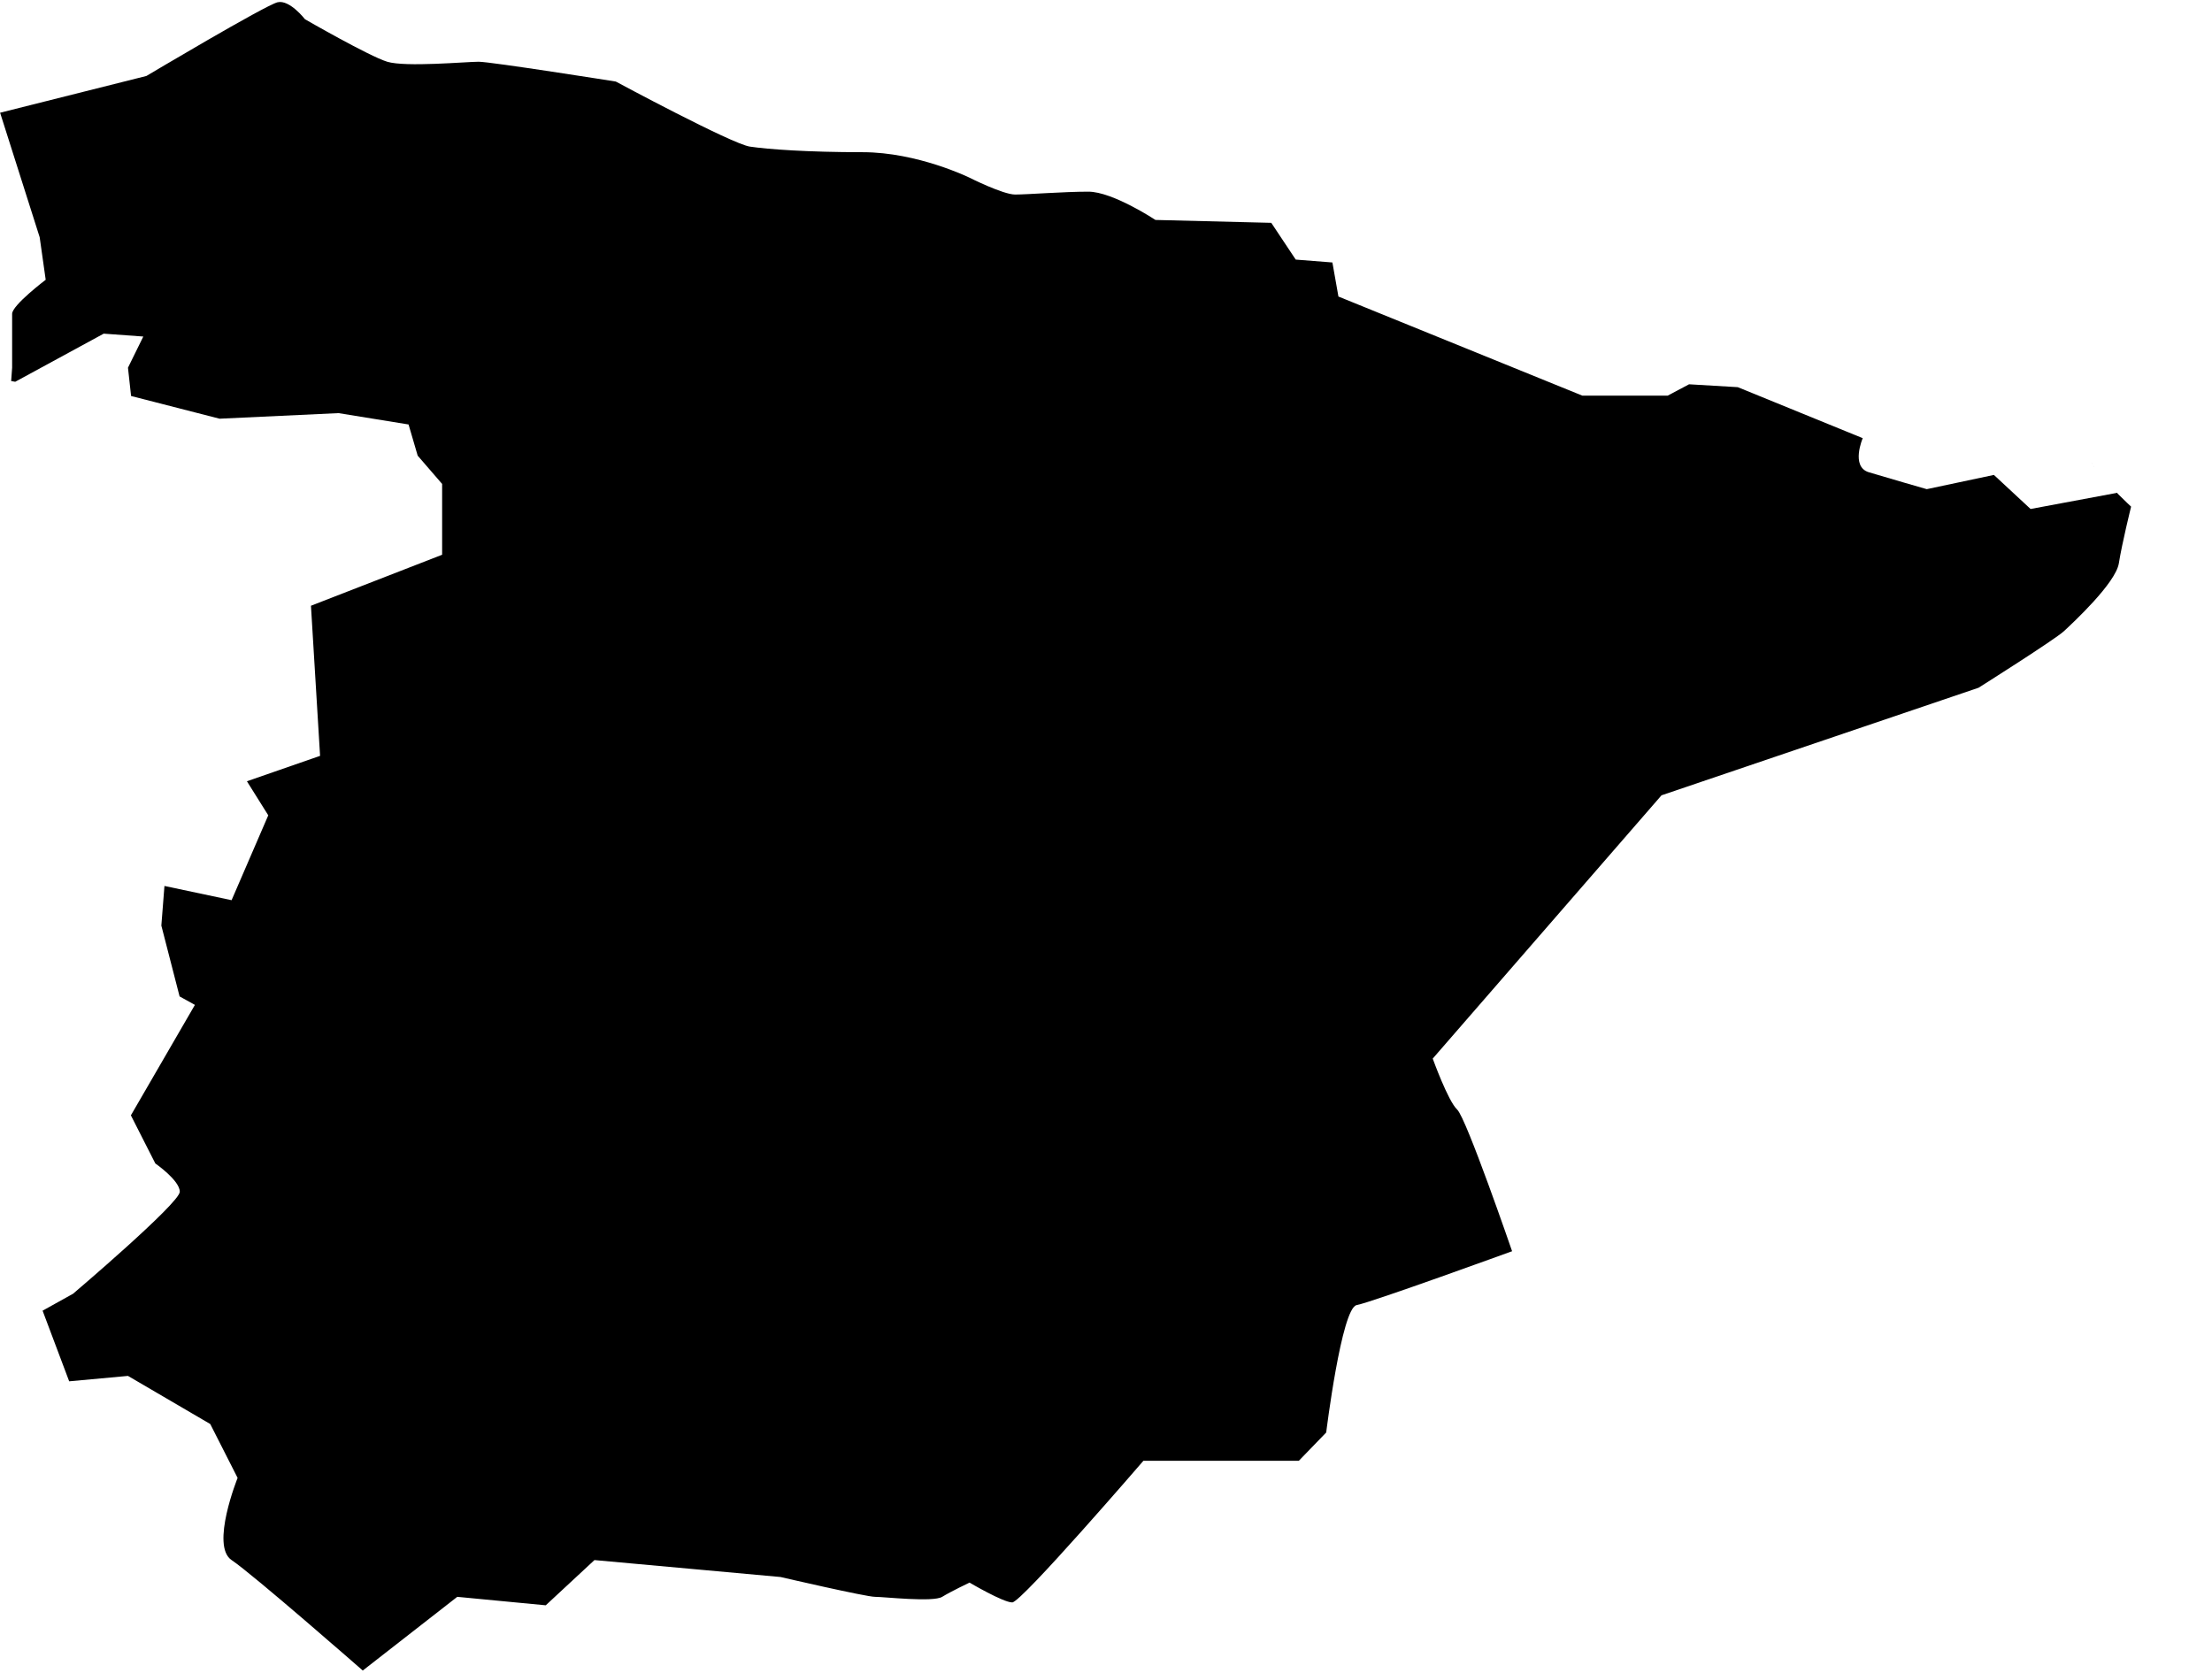 <svg width="423" height="320" viewBox="0 0 423 320" fill="none" xmlns="http://www.w3.org/2000/svg">
<path opacity="0.1" d="M404.93 94.24L388.307 97.342L381.293 90.828L368.454 93.551C368.454 93.551 360.884 91.38 357.359 90.311C353.871 89.243 356.209 83.798 356.209 83.798L332.312 74.045L322.998 73.494L318.916 75.665H302.589L255.946 56.711L254.795 50.197L247.782 49.646L243.107 42.616L220.954 42.064C220.954 42.064 212.79 36.654 208.115 36.654C203.439 36.654 196.463 37.205 194.125 37.205C191.788 37.205 185.368 33.966 185.368 33.966C185.368 33.966 175.461 29.107 164.959 29.107C154.458 29.107 146.888 28.555 143.4 28.038C139.912 27.521 117.759 15.597 117.759 15.597C117.759 15.597 93.862 11.807 91.525 11.807C89.187 11.807 77.535 12.875 74.047 11.807C70.559 10.738 58.314 3.674 58.314 3.674C58.314 3.674 55.382 -0.117 53.082 0.434C50.744 0.985 27.997 14.529 27.997 14.529L0.019 21.559L7.588 45.373L8.739 53.506C8.739 53.506 2.319 58.365 2.319 60.019V70.323L2.134 72.874L2.913 73.011L19.834 63.81L27.404 64.361L24.472 70.323L25.066 75.734L41.987 80.076L64.733 79.008L78.129 81.179L79.873 87.141L84.548 92.552V106.095L59.464 115.848L61.208 144.555L47.219 149.414L51.3 155.928L44.287 172.159L31.448 169.437L30.855 177.018L34.343 190.562L37.274 192.182L25.029 213.307L29.704 222.509C29.704 222.509 34.38 225.748 34.38 227.919C34.38 230.09 13.971 247.425 13.971 247.425L8.145 250.664L13.229 264.173L24.472 263.139L40.206 272.341L45.438 282.645C45.438 282.645 40.206 295.637 44.287 298.36C48.369 301.082 69.372 319.485 69.372 319.485L87.443 305.39L104.364 307.01L113.677 298.36L149.263 301.599C149.263 301.599 165.59 305.39 167.334 305.39C169.078 305.39 178.429 306.458 180.173 305.39C181.917 304.322 185.405 302.668 185.405 302.668C185.405 302.668 191.825 306.458 193.569 306.458C195.313 306.458 218.653 279.371 218.653 279.371H248.376L253.608 273.961C253.608 273.961 256.539 250.147 259.434 249.596C262.365 249.044 289.157 239.292 289.157 239.292C289.157 239.292 280.399 213.824 278.655 212.204C276.911 210.585 273.98 202.452 273.98 202.452L317.729 152.102L378.362 131.528C378.362 131.528 392.945 122.327 394.689 120.707C396.433 119.087 404.597 111.506 405.19 107.715C405.784 103.924 407.528 96.894 407.528 96.894C407.528 96.894 406.341 95.791 404.893 94.344L404.93 94.24Z" fill="#C1A07F" style="fill:#C1A07F;fill:color(display-p3 0.757 0.627 0.498);fill-opacity:1;"/>
<path d="M400.069 88.554C400.069 88.554 400.143 88.656 400.143 88.724C400.143 88.656 400.069 88.622 400.069 88.554Z" fill="#201F1E" style="fill:#201F1E;fill:color(display-p3 0.126 0.122 0.118);fill-opacity:1;"/>
<path d="M400.849 89.76C400.849 89.76 400.96 89.93 401.034 89.998C400.96 89.896 400.923 89.828 400.849 89.76Z" fill="#201F1E" style="fill:#201F1E;fill:color(display-p3 0.126 0.122 0.118);fill-opacity:1;"/>
<path d="M400.366 89.105C400.366 89.105 400.477 89.241 400.514 89.343C400.477 89.275 400.403 89.173 400.366 89.105Z" fill="#201F1E" style="fill:#201F1E;fill:color(display-p3 0.126 0.122 0.118);fill-opacity:1;"/>
<path d="M401.517 90.587C401.517 90.587 401.628 90.723 401.702 90.791C401.628 90.723 401.591 90.655 401.517 90.587Z" fill="#201F1E" style="fill:#201F1E;fill:color(display-p3 0.126 0.122 0.118);fill-opacity:1;"/>
</svg>
